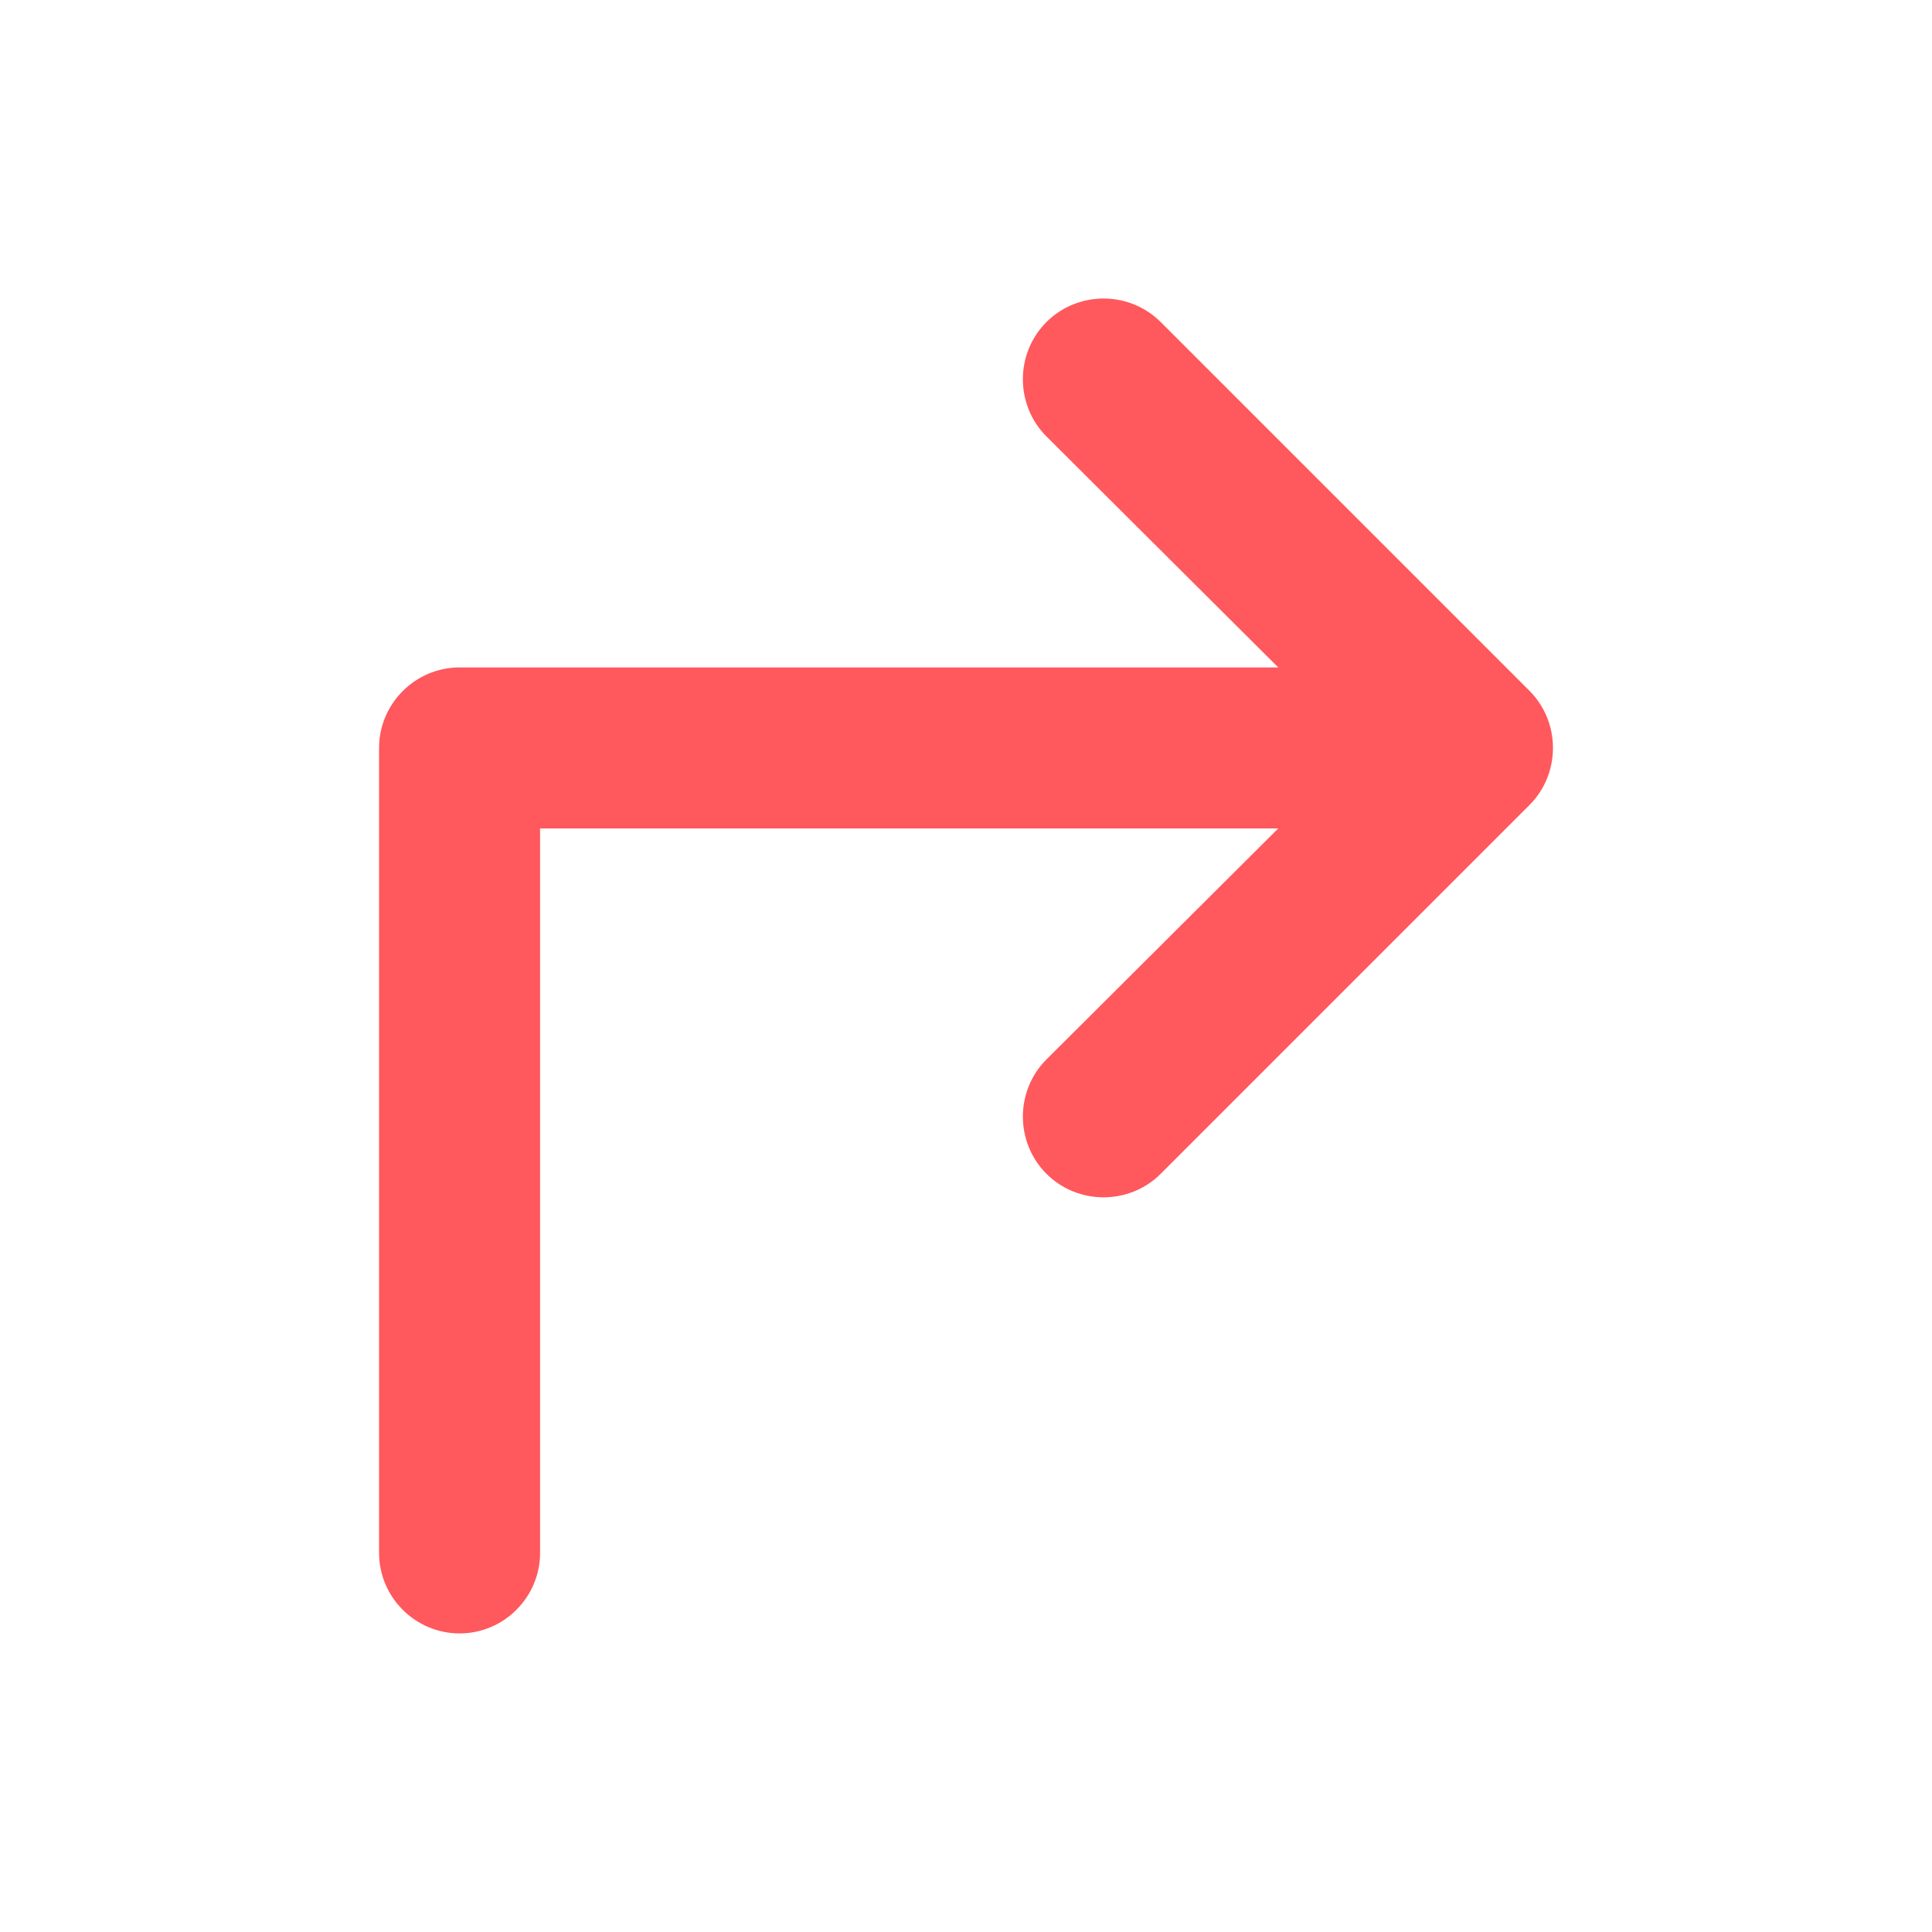 <svg width="24" height="24" viewBox="0 0 24 24" fill="none" xmlns="http://www.w3.org/2000/svg">
<path d="M18.999 8.581L14.419 4.001C14.029 3.611 13.389 3.611 12.999 4.001C12.609 4.391 12.609 5.031 12.999 5.421L15.879 8.291H5.709C5.159 8.291 4.709 8.741 4.709 9.291V19.291C4.709 19.841 5.159 20.291 5.709 20.291C6.259 20.291 6.709 19.841 6.709 19.291V10.291H15.879L12.999 13.161C12.609 13.551 12.609 14.191 12.999 14.581C13.389 14.971 14.029 14.971 14.419 14.581L18.999 10.001C19.389 9.611 19.389 8.971 18.999 8.581Z" fill="#FF585D"/>
</svg>
